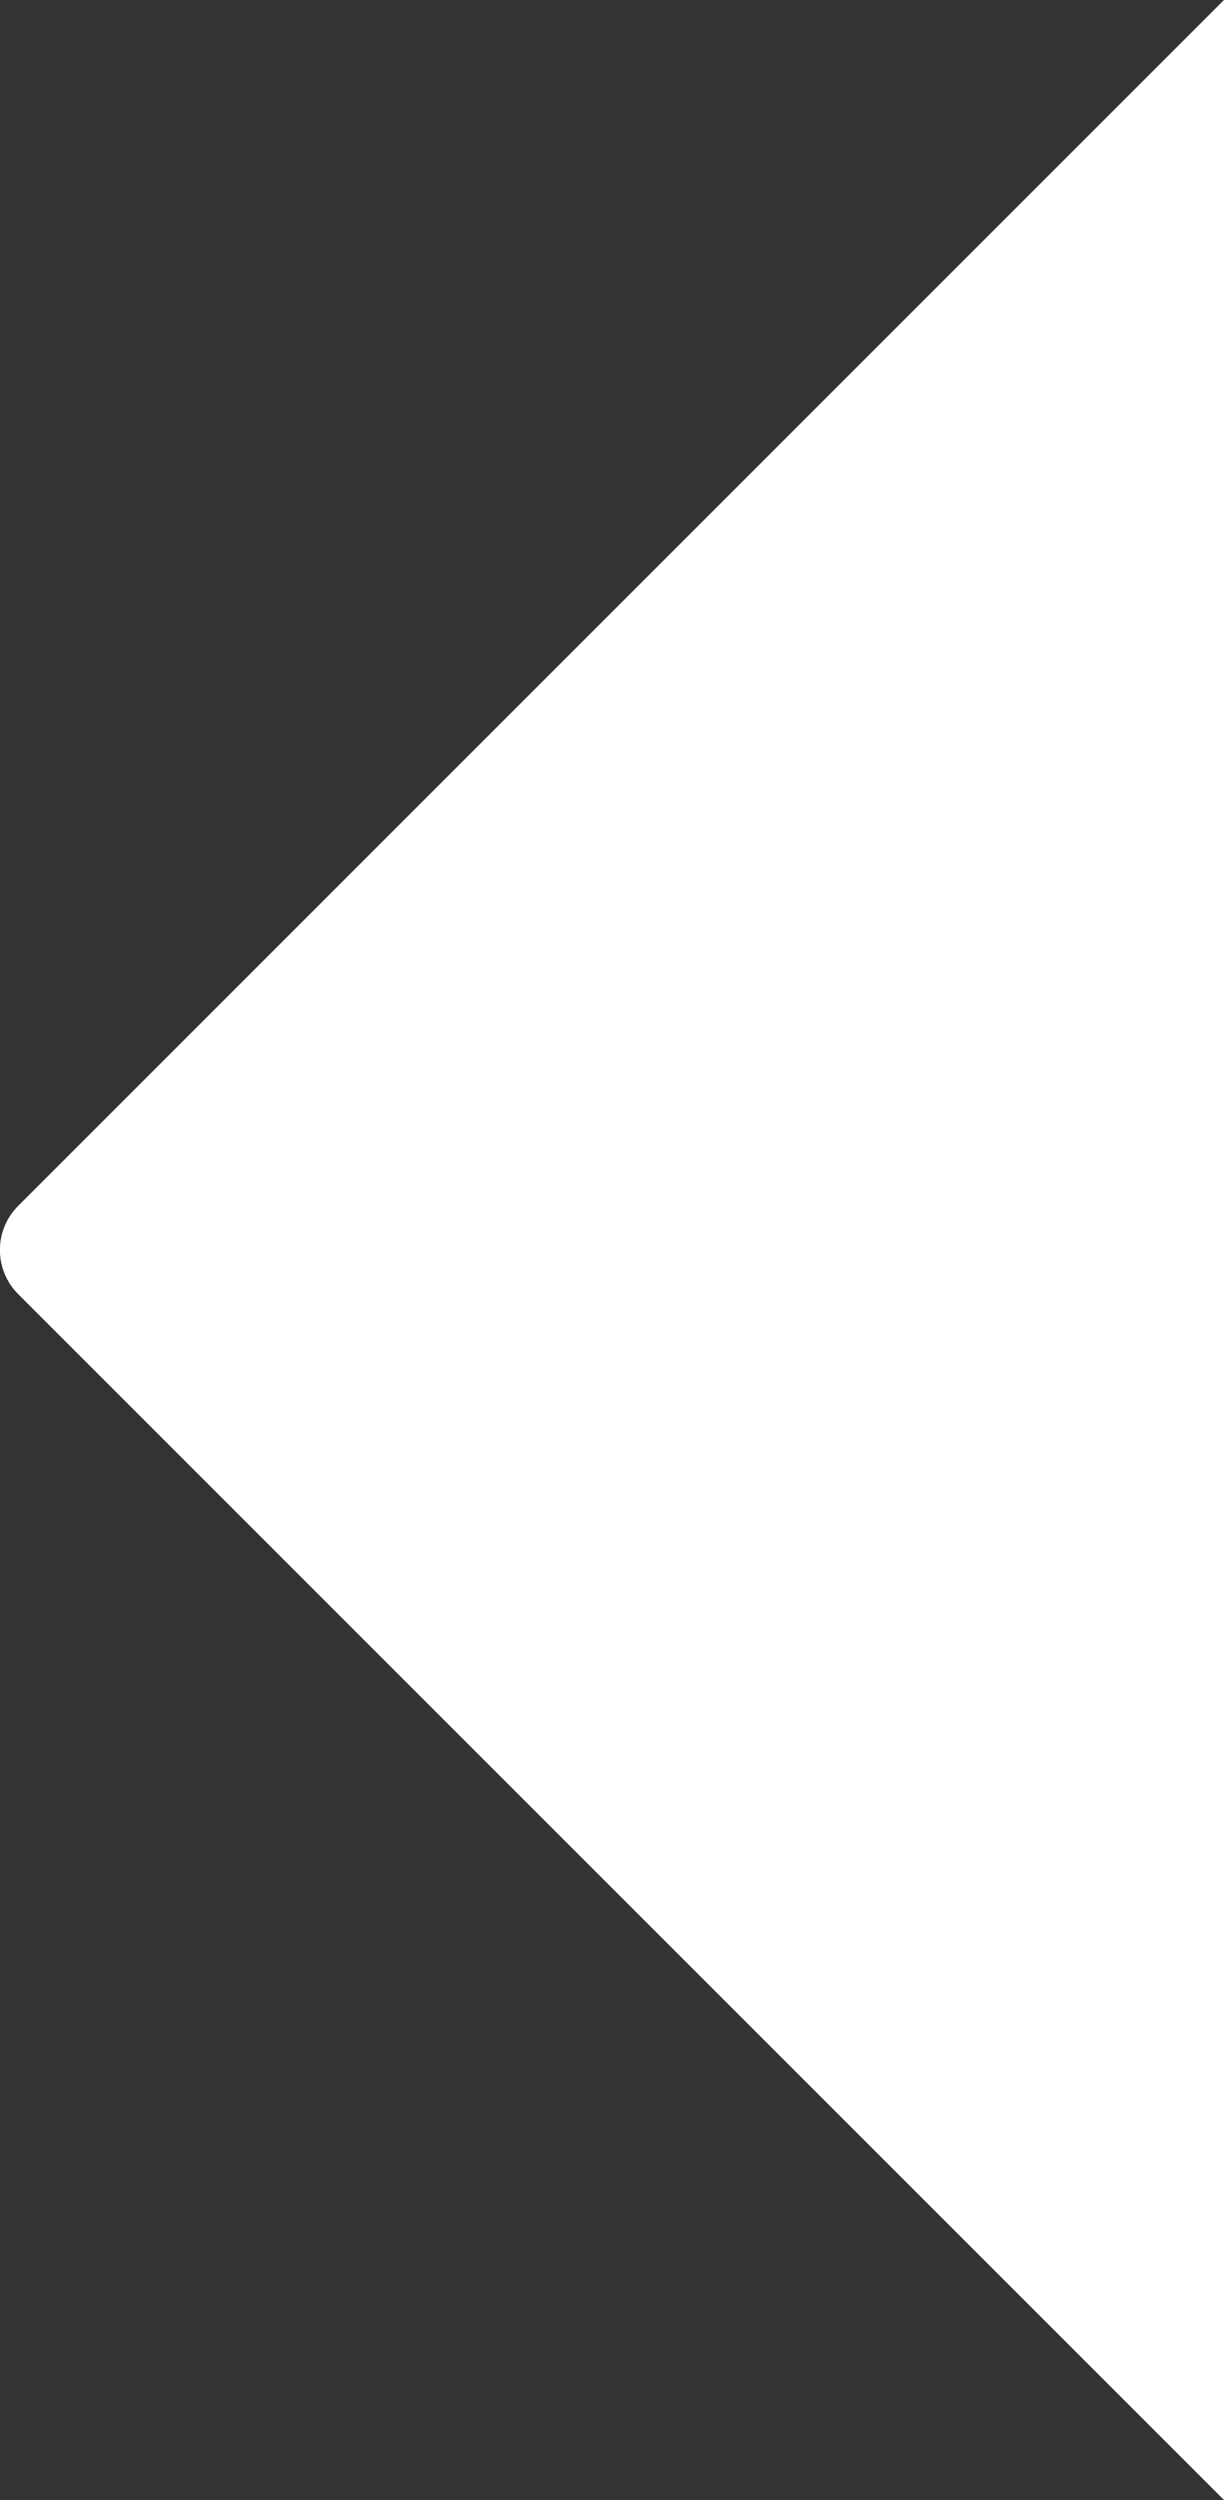 <?xml version="1.0" encoding="UTF-8"?>
<svg id="Layer_1" xmlns="http://www.w3.org/2000/svg" version="1.1" viewBox="0 0 396.4 809.6">
  <rect x="0" y="0" width="396.4" height="809.6" fill="#333333" stroke="none"/>
  <!-- Generator: Adobe Illustrator 29.0.1, SVG Export Plug-In . SVG Version: 2.1.0 Build 192)  -->
  <defs>
    <style>
      .st0 {
        fill: #fff;
      }
    </style>
  </defs>
  <path class="st0" d="M396.4,0L5.9,390.5c-7.9,7.9-7.9,20.7,0,28.6l390.5,390.5V0Z"/>
</svg>